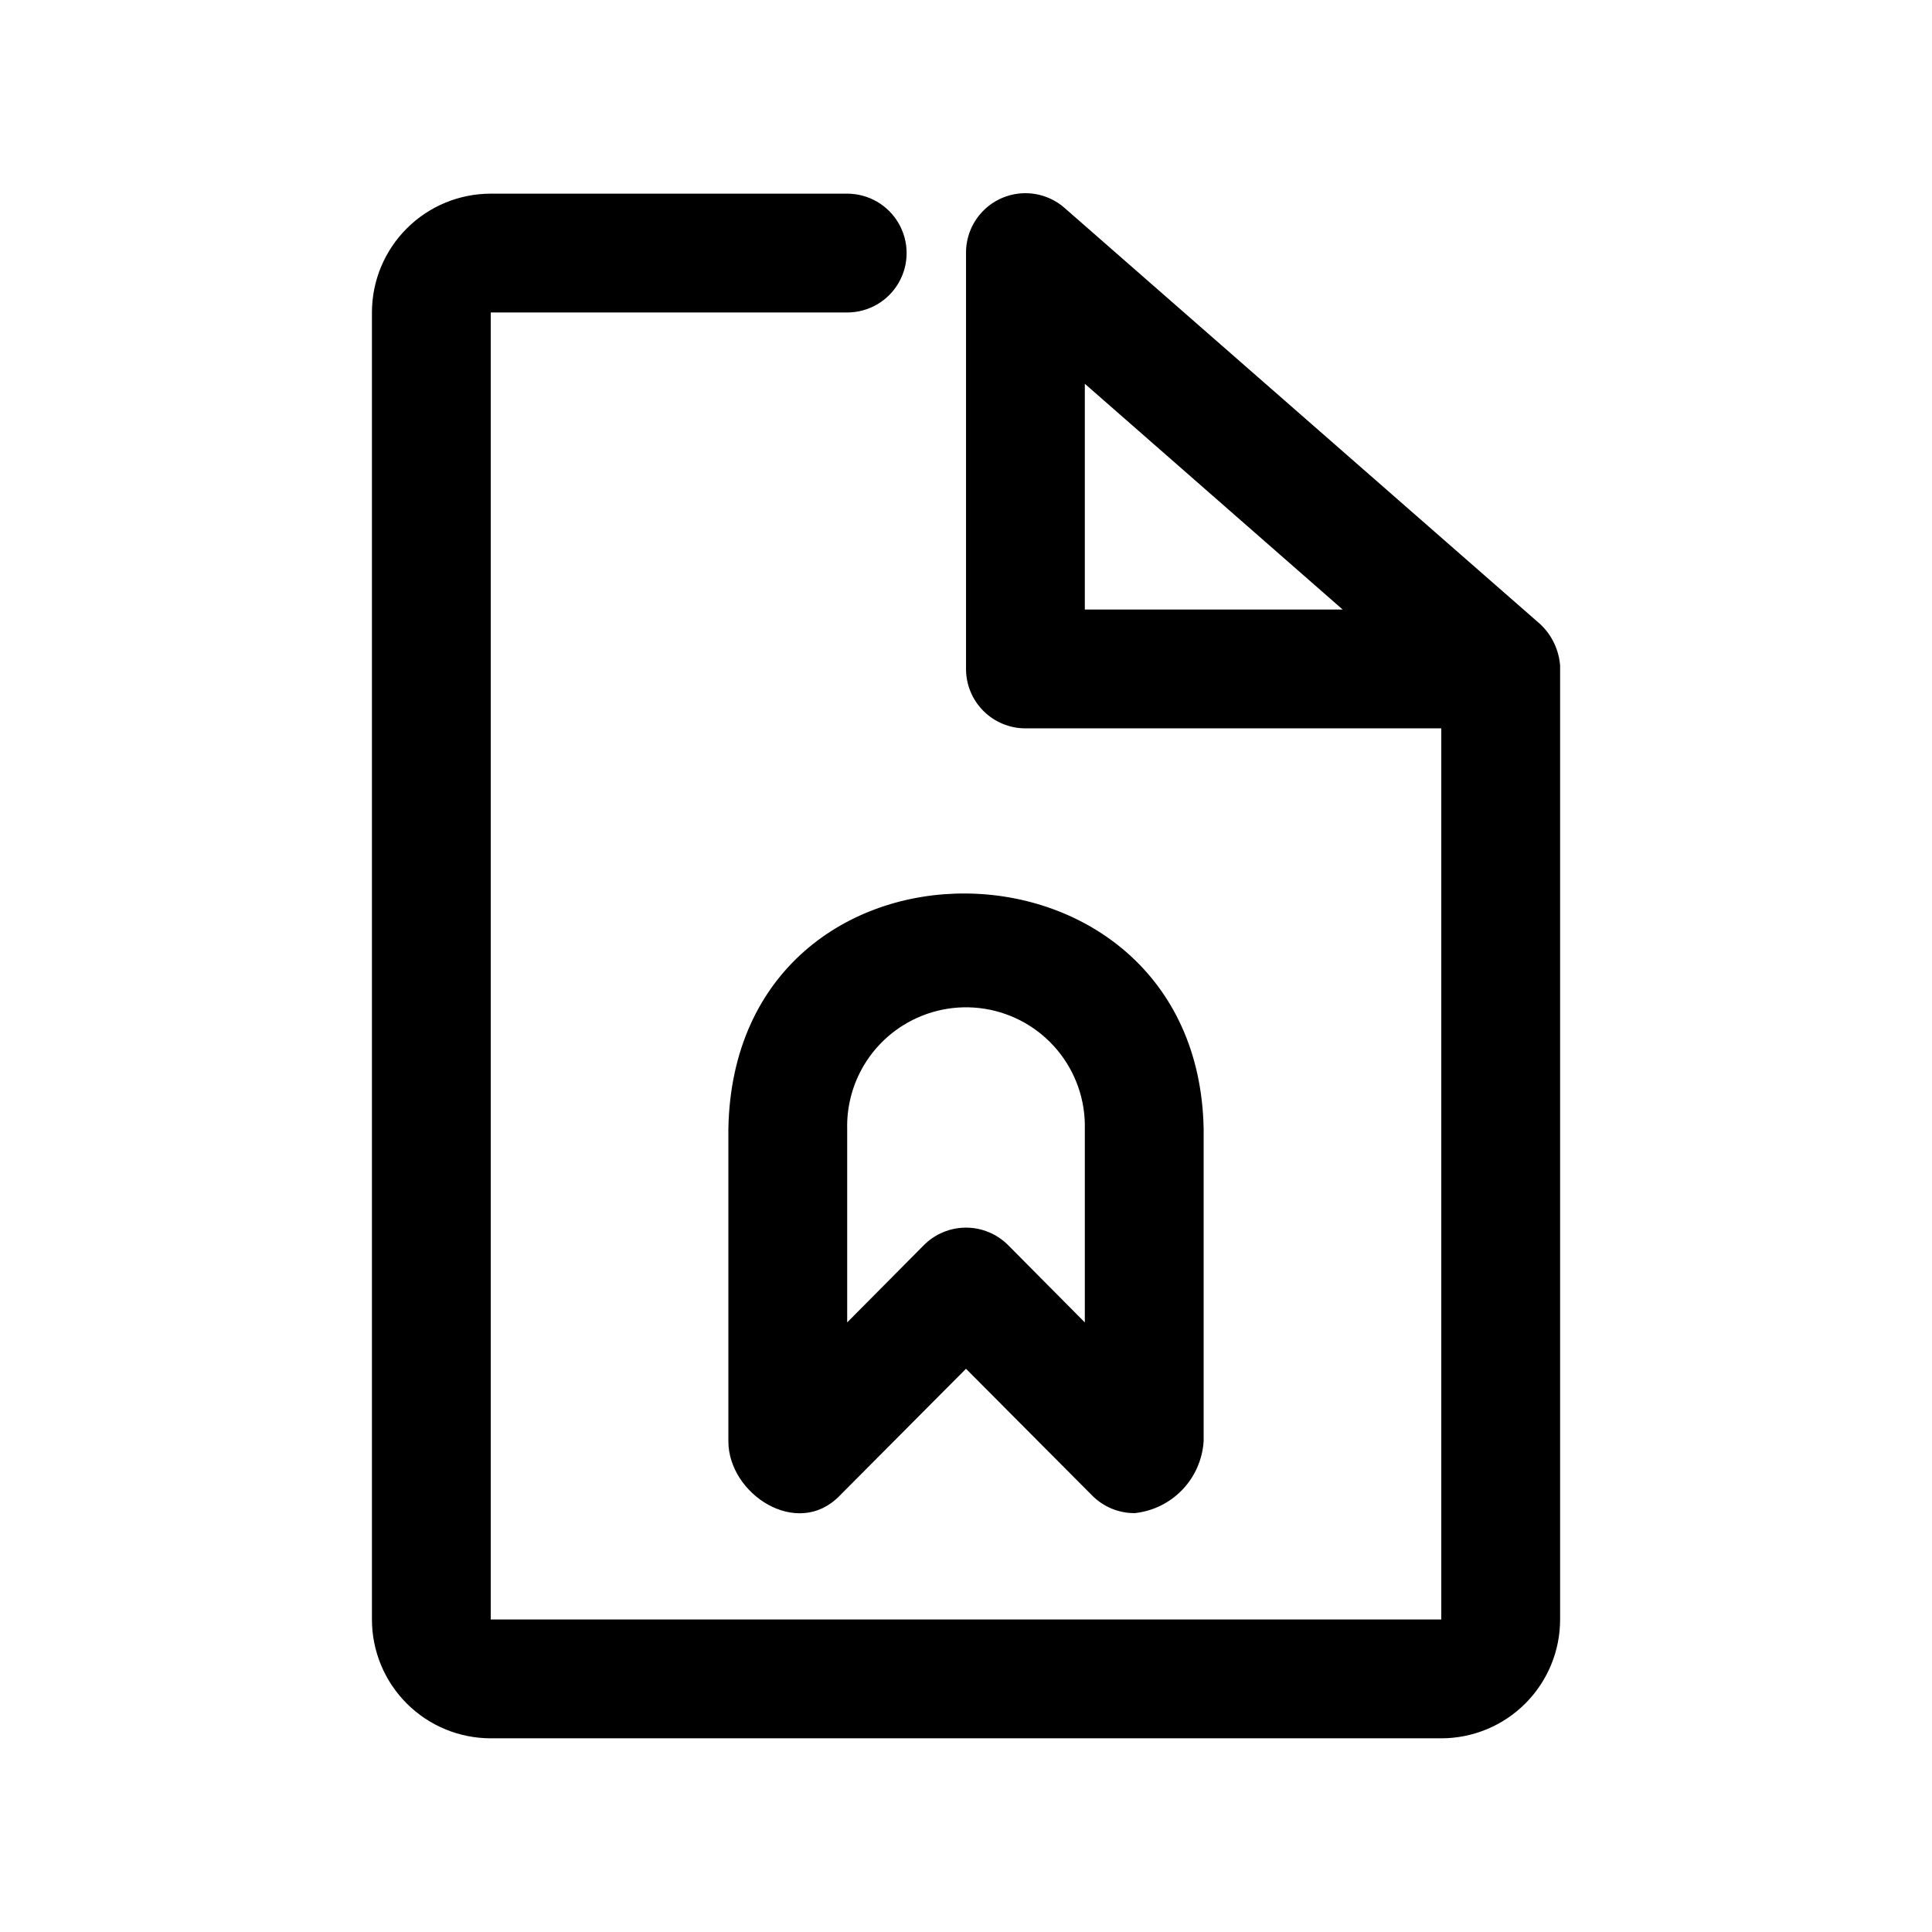 <?xml version="1.0" encoding="UTF-8"?>
<!-- The Best Svg Icon site in the world: iconSvg.co, Visit us! https://iconsvg.co -->
<svg fill="#000000" width="800px" height="800px" version="1.1" viewBox="144 144 512 512" xmlns="http://www.w3.org/2000/svg">
 <path d="m557.44 320.33c-0.332-4.137-2.184-8.004-5.195-10.863l-125.95-110.21h0.004c-3.043-2.746-7.035-4.195-11.129-4.047-4.094 0.152-7.969 1.891-10.797 4.852-2.832 2.961-4.398 6.906-4.367 11.004v110.21c0 4.176 1.656 8.18 4.609 11.133s6.957 4.613 11.133 4.613h110.21v236.16h-251.9v-346.37h94.465c5.625 0 10.82-3 13.633-7.871s2.812-10.871 0-15.742c-2.812-4.871-8.008-7.875-13.633-7.875h-94.465c-8.352 0-16.359 3.32-22.266 9.223-5.906 5.906-9.223 13.914-9.223 22.266v346.37c0 8.352 3.316 16.359 9.223 22.266s13.914 9.223 22.266 9.223h251.9c8.352 0 16.363-3.316 22.266-9.223 5.906-5.906 9.223-13.914 9.223-22.266v-252.85zm-125.95-14.797v-59.828l68.328 59.828zm-94.465 137.6v82.812c0 14.012 18.262 25.977 29.441 14.484l33.535-33.691 33.535 33.691c2.969 2.949 6.992 4.59 11.176 4.566 4.805-0.508 9.27-2.703 12.613-6.188 3.34-3.484 5.344-8.043 5.652-12.863v-82.812c-1.578-82.184-124.38-84.074-125.95 0zm46.285-27.395c6.453-4.035 14.148-5.598 21.664-4.398 7.516 1.203 14.34 5.082 19.215 10.93 4.875 5.844 7.469 13.254 7.301 20.863v51.324l-20.309-20.469-0.004 0.004c-2.957-2.981-6.981-4.656-11.176-4.656-4.199 0-8.223 1.676-11.18 4.656l-20.309 20.465v-51.324c-0.242-11.102 5.379-21.512 14.797-27.395z"/>
</svg>
